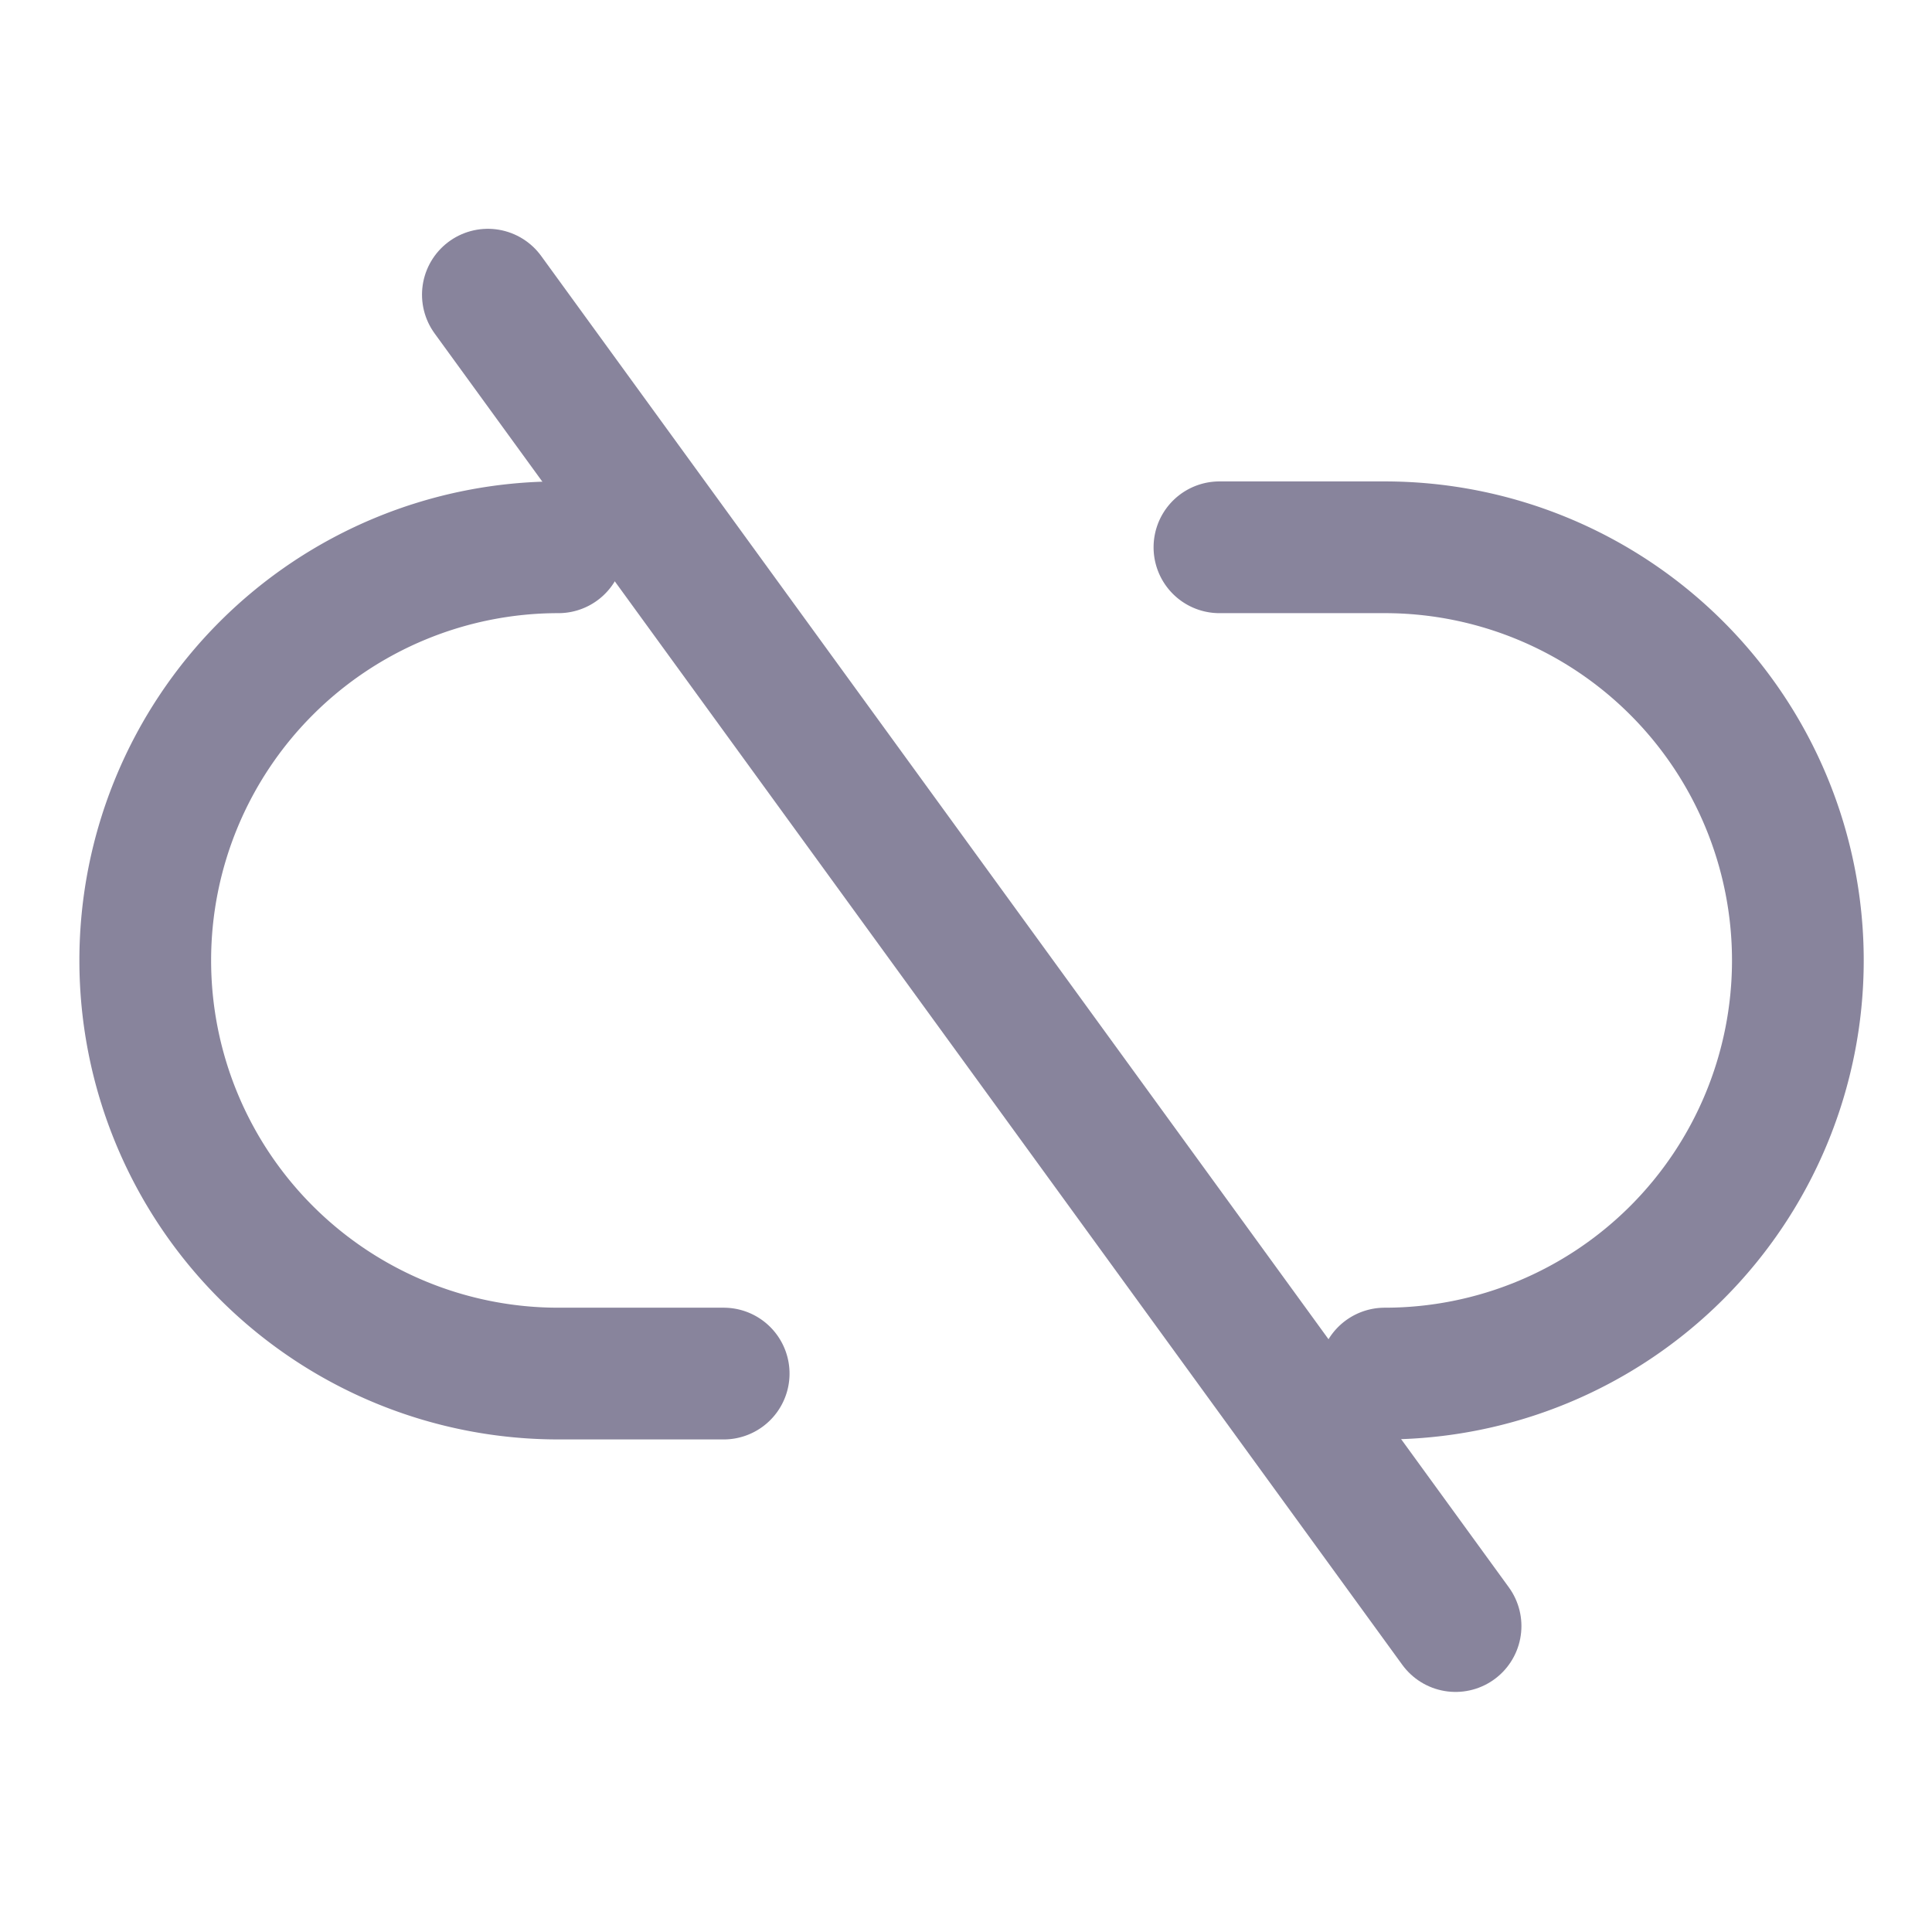 <svg xmlns="http://www.w3.org/2000/svg" xmlns:xlink="http://www.w3.org/1999/xlink" width="44" height="44" viewBox="0 0 44 44">
  <defs>
    <clipPath id="clip-path">
      <rect id="Rectangle_35258" data-name="Rectangle 35258" width="44" height="44" transform="translate(297.864 690.003)" fill="#fff" stroke="#39325a" stroke-width="3"/>
    </clipPath>
  </defs>
  <g id="Mask_Group_16910" data-name="Mask Group 16910" transform="translate(-297.864 -690.003)" opacity="0.6" clip-path="url(#clip-path)">
    <path id="Path_1941" data-name="Path 1941" d="M15.173,1785.818H11.409a9.409,9.409,0,1,1,0-18.818m18.819,18.818a9.409,9.409,0,1,0,0-18.818H26.464" transform="translate(299.172 -1064.533)" fill="none" stroke="#39325a" stroke-linecap="round" stroke-linejoin="round" stroke-width="3"/>
    <path id="Path_178732" data-name="Path 178732" d="M0,0V37.48" transform="matrix(0.809, -0.588, 0.588, 0.809, 308.975, 696.714)" fill="none" stroke="#39325a" stroke-linecap="round" stroke-width="3"/>
  </g>
</svg>

